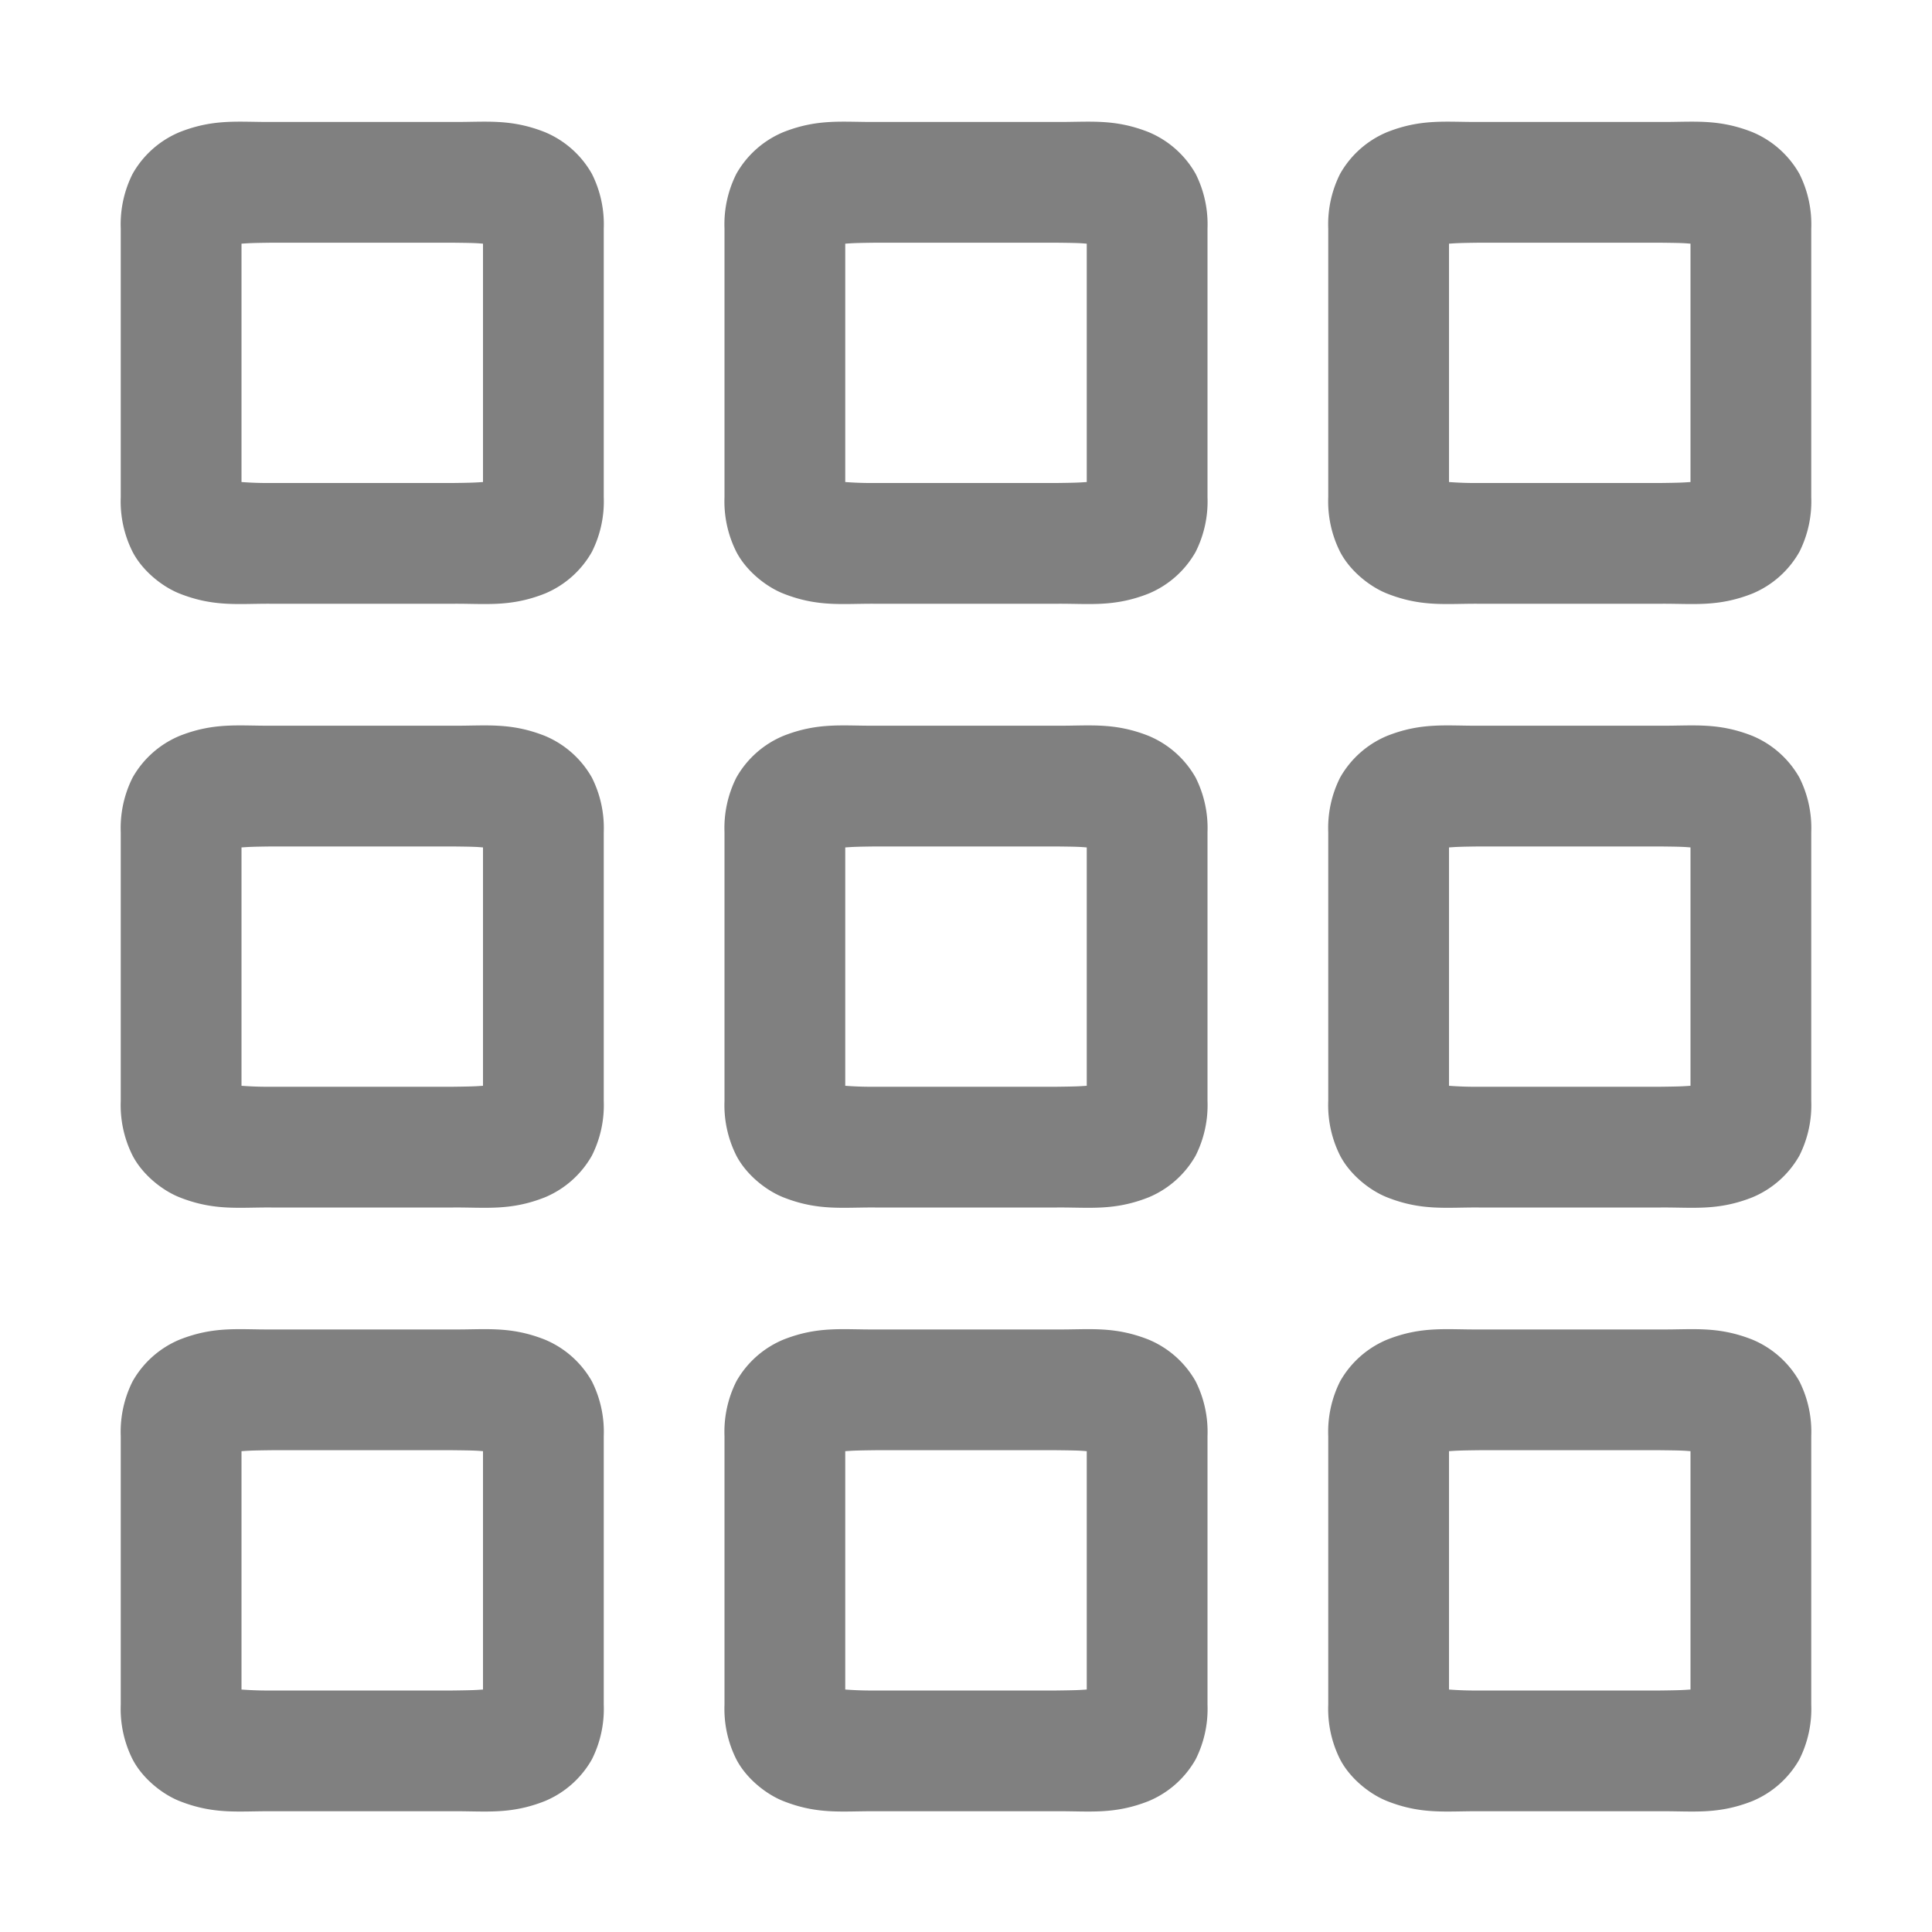 <?xml version="1.0" encoding="utf-8"?>
<!-- Uploaded to: SVG Repo, www.svgrepo.com, Generator: SVG Repo Mixer Tools -->
<svg width="800px" height="800px" viewBox="0 0 16 16" xmlns="http://www.w3.org/2000/svg">
    <g color="#000000" font-weight="400" font-family="sans-serif" white-space="normal" fill="gray">
        <path d="M2.246 11.01c-.268.002-.472-.029-.758.084a.801.801 0 0 0-.39.346.93.93 0 0 0-.098.453v2.224a.93.93 0 0 0 .098.453c.083.16.248.29.39.346.286.113.49.082.758.084h1.508c.268-.002.472.029.758-.084a.801.801 0 0 0 .39-.346.93.93 0 0 0 .098-.453v-2.224a.93.93 0 0 0-.098-.453.801.801 0 0 0-.39-.346c-.286-.113-.49-.082-.758-.084H2.248zm.004 1h1.5c.17.002.19.003.25.008v1.974c-.06.004-.08.006-.25.008h-1.5a2.88 2.88 0 0 1-.25-.008v-1.974c.06-.004.08-.006.25-.008zM2.246 6.01c-.268.002-.472-.029-.758.084a.801.801 0 0 0-.39.346.93.93 0 0 0-.098.453v2.224a.93.93 0 0 0 .098.453c.083.16.248.29.39.346.286.113.49.082.758.084h1.508c.268-.002.472.029.758-.084a.801.801 0 0 0 .39-.346A.93.93 0 0 0 5 9.117V6.893a.93.93 0 0 0-.098-.453.801.801 0 0 0-.39-.346c-.286-.113-.49-.082-.758-.084H2.248zm.004 1h1.5c.17.002.19.003.25.008v1.974c-.06.004-.08.006-.25.008h-1.5A2.88 2.88 0 0 1 2 8.992V7.018c.06-.004.08-.006.25-.008zM2.246 1.01c-.268.002-.472-.029-.758.084a.801.801 0 0 0-.39.346.93.93 0 0 0-.098.453v2.224a.93.93 0 0 0 .098.453c.083.16.248.29.39.346.286.113.49.082.758.084h1.508c.268-.002.472.029.758-.084a.801.801 0 0 0 .39-.346A.93.93 0 0 0 5 4.117V1.893a.93.93 0 0 0-.098-.453.801.801 0 0 0-.39-.346c-.286-.113-.49-.082-.758-.084H2.248zm.004 1h1.5c.17.002.19.003.25.008v1.974c-.06.004-.08.006-.25.008h-1.5A2.88 2.88 0 0 1 2 3.992V2.018c.06-.004.08-.006.25-.008zM7.246 11.01c-.268.002-.472-.029-.758.084a.801.801 0 0 0-.39.346.93.93 0 0 0-.098.453v2.224a.93.93 0 0 0 .098.453c.083.16.248.29.39.346.286.113.49.082.758.084h1.508c.268-.002.472.029.758-.084a.801.801 0 0 0 .39-.346.93.93 0 0 0 .098-.453v-2.224a.93.93 0 0 0-.098-.453.801.801 0 0 0-.39-.346c-.286-.113-.49-.082-.758-.084H7.248zm.004 1h1.5c.17.002.19.003.25.008v1.974c-.06.004-.08.006-.25.008h-1.5a2.88 2.88 0 0 1-.25-.008v-1.974c.06-.004.08-.006.25-.008zM7.246 6.01c-.268.002-.472-.029-.758.084a.801.801 0 0 0-.39.346.93.93 0 0 0-.098.453v2.224a.93.93 0 0 0 .098.453c.083.16.248.29.39.346.286.113.49.082.758.084h1.508c.268-.002.472.029.758-.084a.801.801 0 0 0 .39-.346.93.93 0 0 0 .098-.453V6.893a.93.93 0 0 0-.098-.453.801.801 0 0 0-.39-.346c-.286-.113-.49-.082-.758-.084H7.248zm.004 1h1.5c.17.002.19.003.25.008v1.974c-.06.004-.08.006-.25.008h-1.5A2.88 2.88 0 0 1 7 8.992V7.018c.06-.004.08-.006.25-.008zM7.246 1.01c-.268.002-.472-.029-.758.084a.801.801 0 0 0-.39.346.93.93 0 0 0-.098.453v2.224a.93.93 0 0 0 .098.453c.083.16.248.29.39.346.286.113.49.082.758.084h1.508c.268-.002.472.029.758-.084a.801.801 0 0 0 .39-.346.93.93 0 0 0 .098-.453V1.893a.93.93 0 0 0-.098-.453.801.801 0 0 0-.39-.346c-.286-.113-.49-.082-.758-.084H7.248zm.004 1h1.5c.17.002.19.003.25.008v1.974c-.06.004-.08.006-.25.008h-1.5A2.88 2.88 0 0 1 7 3.992V2.018c.06-.004.08-.006.25-.008zM12.246 11.01c-.268.002-.472-.029-.758.084a.801.801 0 0 0-.39.346.93.93 0 0 0-.098.453v2.224a.93.93 0 0 0 .098.453c.083.16.248.29.39.346.286.113.49.082.758.084h1.508c.268-.002.472.029.758-.084a.801.801 0 0 0 .39-.346.93.93 0 0 0 .098-.453v-2.224a.93.93 0 0 0-.098-.453.801.801 0 0 0-.39-.346c-.286-.113-.49-.082-.758-.084h-1.506zm.004 1h1.5c.17.002.19.003.25.008v1.974c-.06.004-.08.006-.25.008h-1.5a2.88 2.88 0 0 1-.25-.008v-1.974c.06-.004.08-.006.25-.008zM12.246 6.01c-.268.002-.472-.029-.758.084a.801.801 0 0 0-.39.346.93.93 0 0 0-.098.453v2.224a.93.93 0 0 0 .098.453c.083.16.248.29.39.346.286.113.49.082.758.084h1.508c.268-.002.472.029.758-.084a.801.801 0 0 0 .39-.346.93.93 0 0 0 .098-.453V6.893a.93.93 0 0 0-.098-.453.801.801 0 0 0-.39-.346c-.286-.113-.49-.082-.758-.084h-1.506zm.004 1h1.5c.17.002.19.003.25.008v1.974c-.06.004-.08.006-.25.008h-1.5a2.88 2.88 0 0 1-.25-.008V7.018c.06-.004.08-.006.25-.008zM12.246 1.01c-.268.002-.472-.029-.758.084a.801.801 0 0 0-.39.346.93.93 0 0 0-.098.453v2.224a.93.93 0 0 0 .098.453c.083.16.248.29.39.346.286.113.49.082.758.084h1.508c.268-.002.472.029.758-.084a.801.801 0 0 0 .39-.346.93.93 0 0 0 .098-.453V1.893a.93.93 0 0 0-.098-.453.801.801 0 0 0-.39-.346c-.286-.113-.49-.082-.758-.084h-1.506zm.004 1h1.5c.17.002.19.003.25.008v1.974c-.06.004-.08.006-.25.008h-1.5a2.88 2.88 0 0 1-.25-.008V2.018c.06-.004.08-.006.25-.008z" style="line-height:normal;font-variant-ligatures:normal;font-variant-position:normal;font-variant-caps:normal;font-variant-numeric:normal;font-variant-alternates:normal;font-feature-settings:normal;text-indent:0;text-align:start;text-decoration-line:none;text-decoration-style:solid;text-decoration-color:#000000;text-transform:none;text-orientation:mixed;shape-padding:0;isolation:auto;mix-blend-mode:normal;marker:none" overflow="visible"/>
    </g>
</svg>